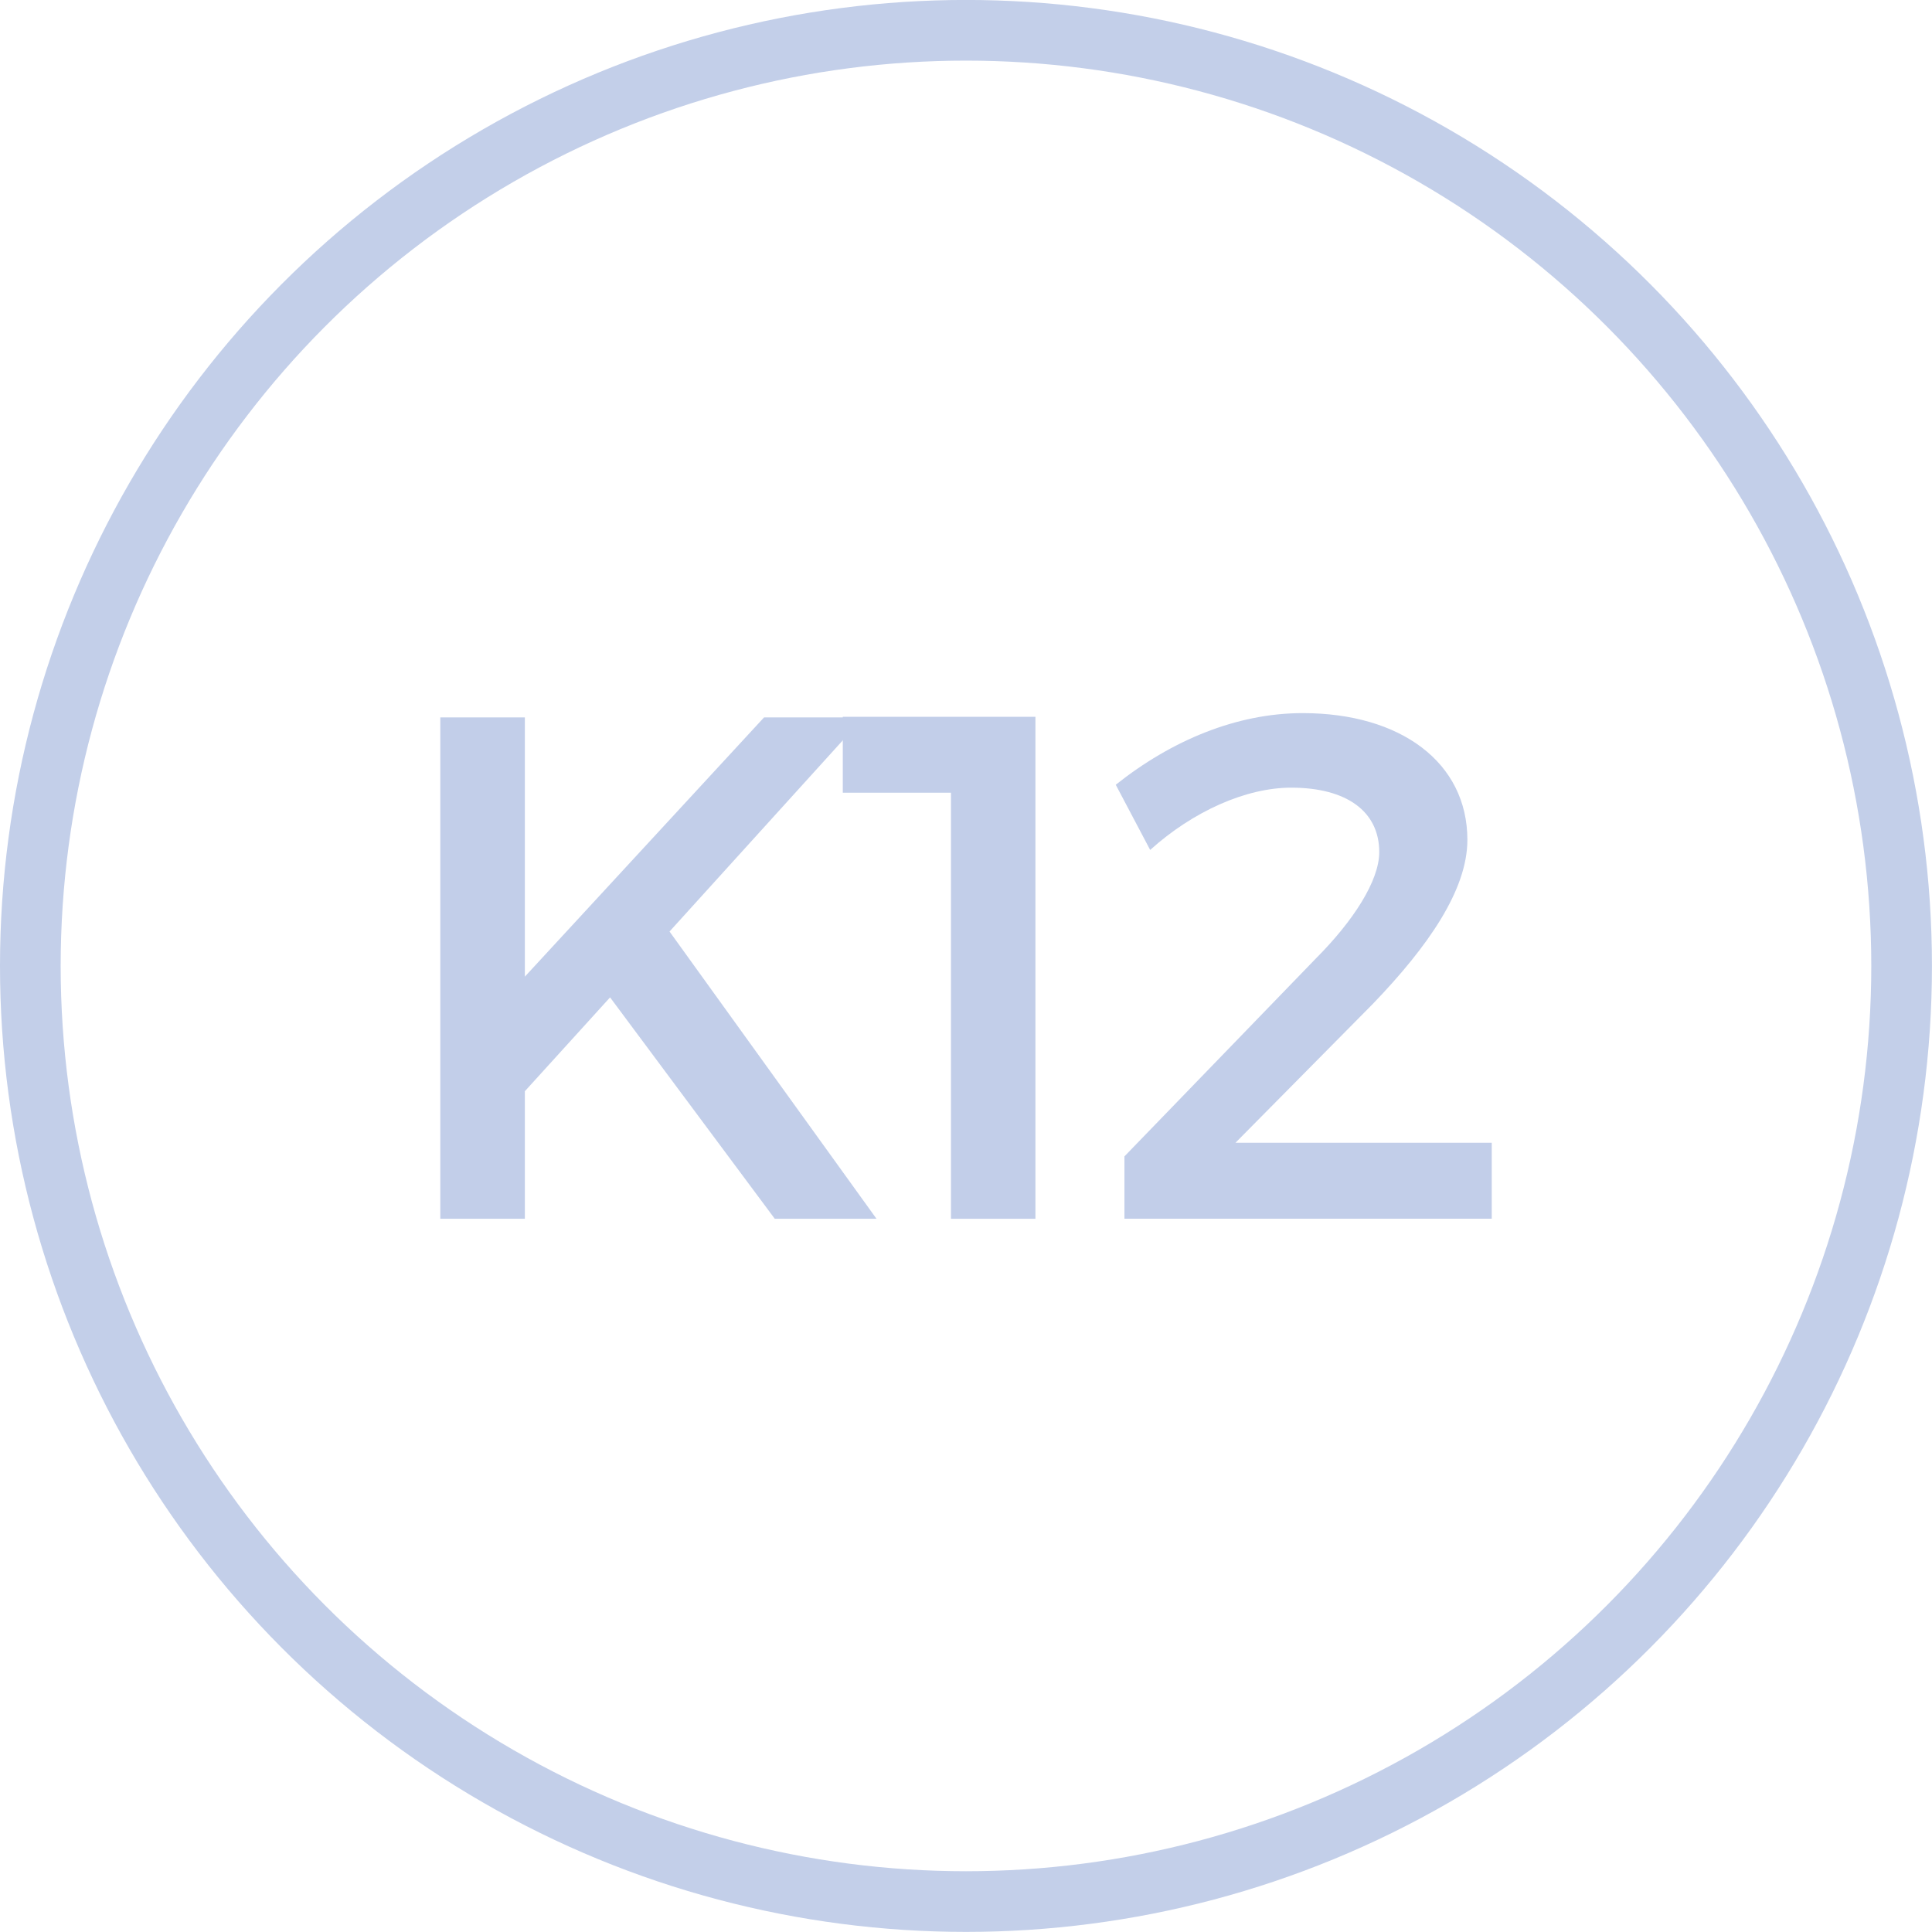 <?xml version="1.0" encoding="utf-8"?>
<!-- Generator: Adobe Illustrator 13.0.0, SVG Export Plug-In . SVG Version: 6.00 Build 14948)  -->
<!DOCTYPE svg PUBLIC "-//W3C//DTD SVG 1.1//EN" "http://www.w3.org/Graphics/SVG/1.1/DTD/svg11.dtd">
<svg version="1.1" id="Layer_1" xmlns="http://www.w3.org/2000/svg" xmlns:xlink="http://www.w3.org/1999/xlink" x="0px" y="0px"
	 width="39.807px" height="39.805px" viewBox="0 0 39.807 39.805" enable-background="new 0 0 39.807 39.805" xml:space="preserve">
<circle fill="none" stroke="#C3CFE9" stroke-width="1.25" cx="19.903" cy="19.902" r="19.278"/>
<g>
	<path fill="#C2CEE9" d="M15.963,25.111l-3.393-4.561l-1.756,1.934v2.627H9.072V14.782h1.742v5.341l4.928-5.341h2.051l-3.998,4.411
		l4.264,5.918H15.963z"/>
	<path fill="#C2CEE9" d="M21.334,14.768v10.344h-1.74v-8.779h-2.229v-1.564H21.334z"/>
	<path fill="#C2CEE9" d="M28.418,17.557c0-0.842-0.678-1.328-1.814-1.328c-0.93,0-2.021,0.486-2.906,1.283l-0.709-1.343
		c1.15-0.915,2.494-1.476,3.852-1.476c2.021,0,3.393,1.019,3.393,2.611c0,1.033-0.811,2.199-1.947,3.379l-2.832,2.863h5.281v1.564
		h-7.568v-1.284l3.939-4.072C27.887,18.973,28.418,18.146,28.418,17.557z"/>
</g>
</svg>
